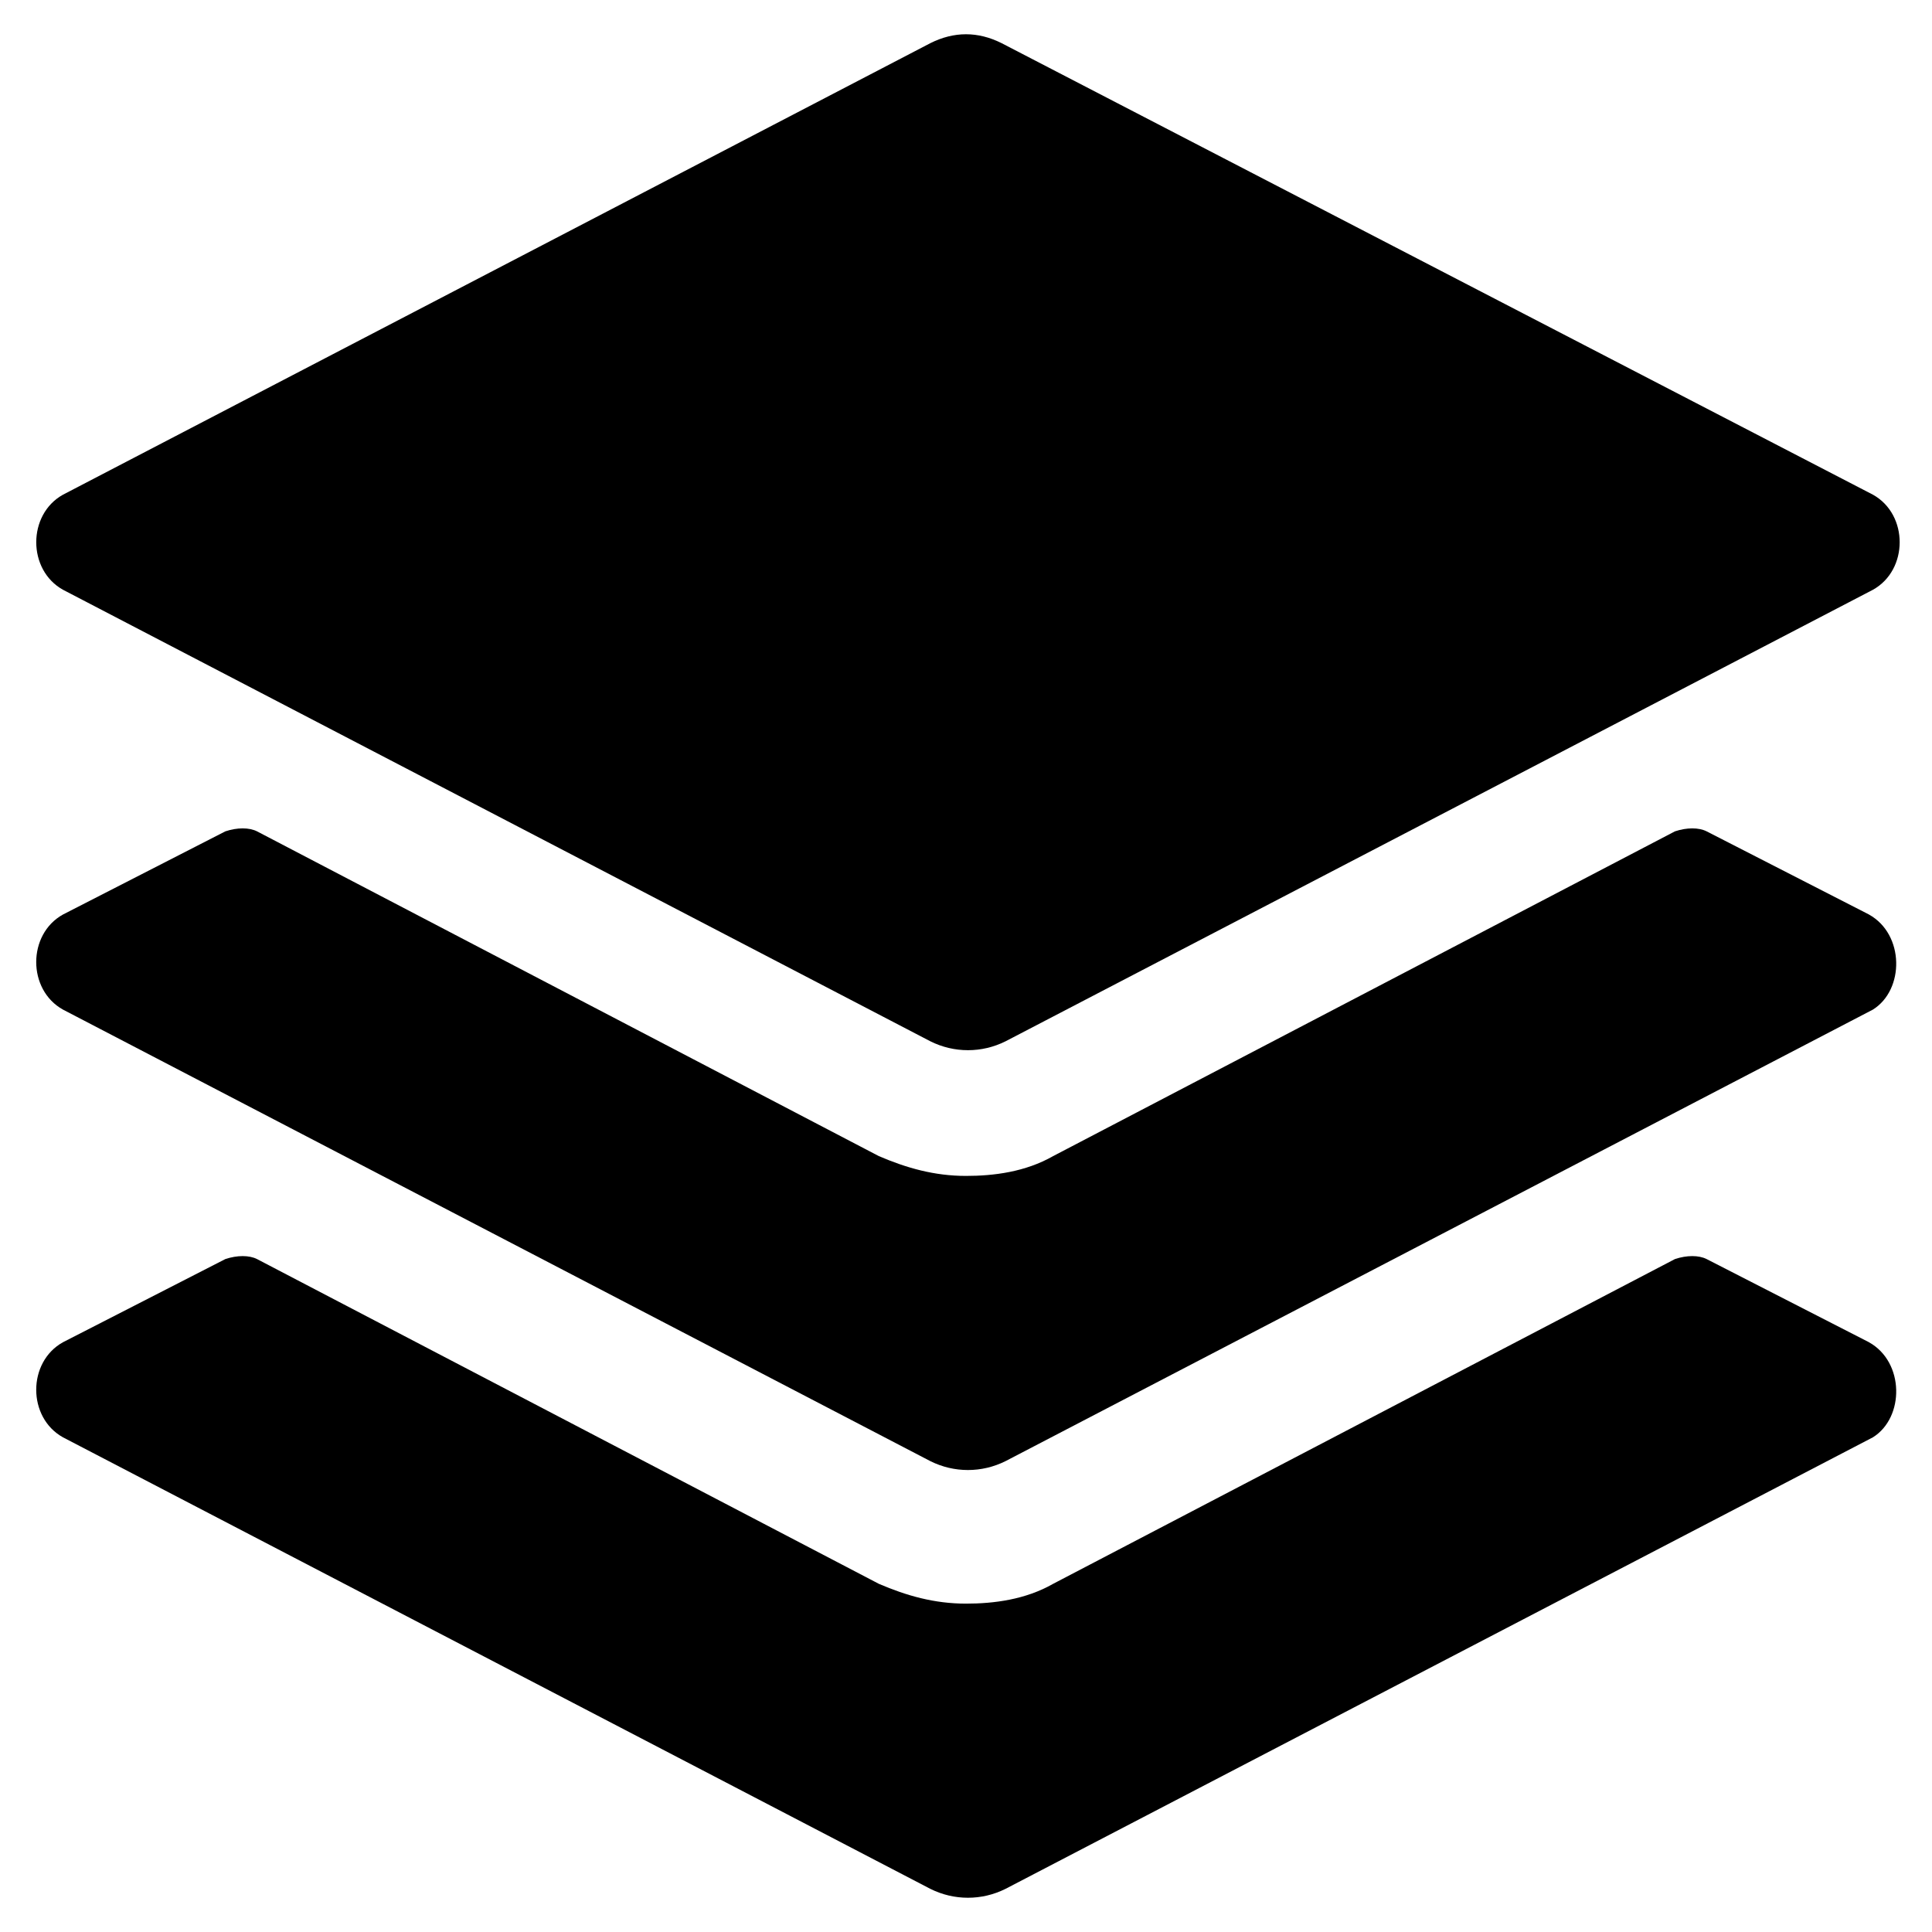 <?xml version="1.0" encoding="UTF-8"?>
<!-- Uploaded to: ICON Repo, www.svgrepo.com, Generator: ICON Repo Mixer Tools -->
<svg fill="#000000" width="800px" height="800px" version="1.1" viewBox="144 144 512 512" xmlns="http://www.w3.org/2000/svg">
 <g>
  <path d="m390.55 155.44-229.86 119.66c-9.445 5.246-9.445 19.941 0 25.191l229.86 119.66c6.297 3.148 13.645 3.148 19.941 0l229.86-119.66c9.445-5.246 9.445-19.941 0-25.191l-230.91-119.66c-6.297-3.148-12.594-3.148-18.895 0z"/>
  <path d="m639.31 386.36-43.035-22.043c-2.098-1.051-5.246-1.051-8.398 0l-164.79 86.066c-7.348 4.199-15.742 5.246-23.09 5.246-8.398 0-15.742-2.098-23.09-5.246l-164.79-86.066c-2.098-1.051-5.246-1.051-8.398 0l-43.035 22.043c-9.445 5.246-9.445 19.941 0 25.191l229.86 119.66c6.297 3.148 13.645 3.148 19.941 0l229.86-119.66c8.398-5.25 8.398-19.945-1.047-25.191z"/>
  <path d="m639.31 499.71-43.035-22.043c-2.098-1.051-5.246-1.051-8.398 0l-164.79 86.066c-7.348 4.199-15.742 5.246-23.09 5.246-8.398 0-15.742-2.098-23.09-5.246l-164.79-86.066c-2.098-1.051-5.246-1.051-8.398 0l-43.035 22.043c-9.445 5.246-9.445 19.941 0 25.191l229.86 119.66c6.297 3.148 13.645 3.148 19.941 0l229.86-119.66c8.398-5.25 8.398-19.945-1.047-25.191z"/>
 </g>
</svg>